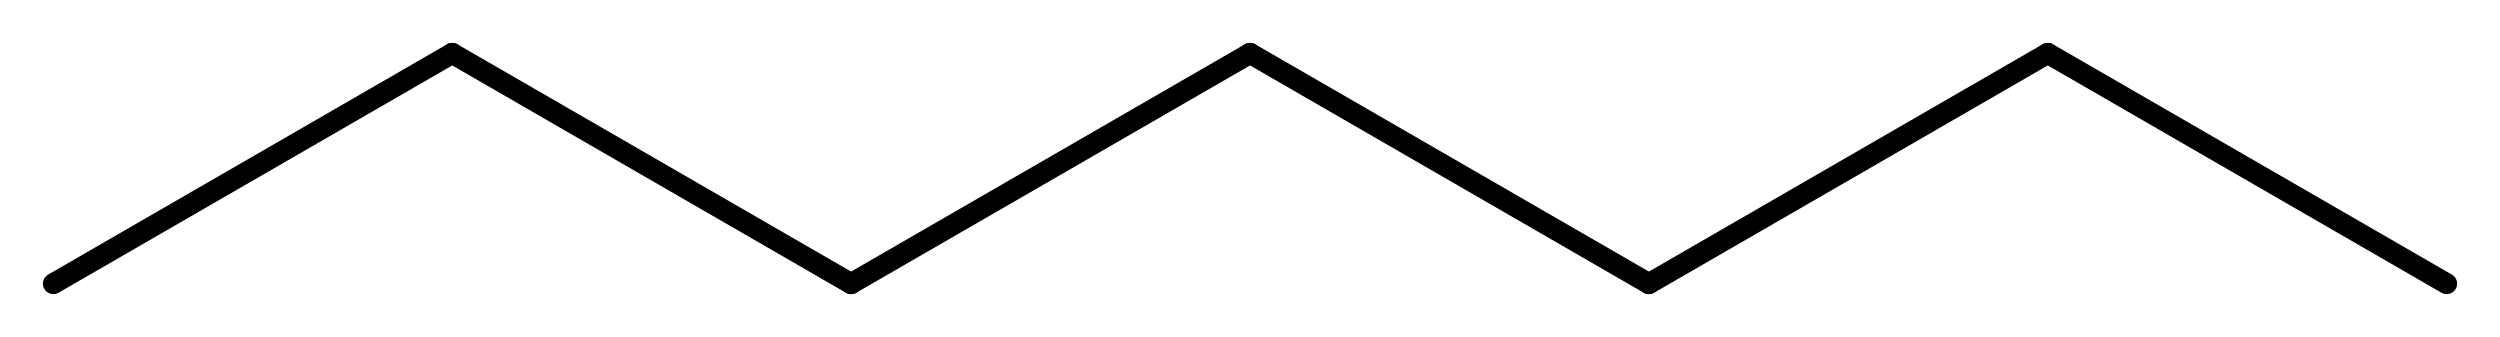 <?xml version='1.0' encoding='UTF-8'?>
<!DOCTYPE svg PUBLIC "-//W3C//DTD SVG 1.1//EN" "http://www.w3.org/Graphics/SVG/1.1/DTD/svg11.dtd">
<svg version='1.2' xmlns='http://www.w3.org/2000/svg' xmlns:xlink='http://www.w3.org/1999/xlink' width='35.845mm' height='4.832mm' viewBox='0 0 35.845 4.832'>
  <desc>Generated by the Chemistry Development Kit (http://github.com/cdk)</desc>
  <g stroke-linecap='round' stroke-linejoin='round' stroke='#000000' stroke-width='.3'>
    <rect x='.0' y='.0' width='36.0' height='5.0' fill='#FFFFFF' stroke='none'/>
    <g id='mol1' class='mol'>
      <line id='mol1bnd1' class='bond' x1='35.08' y1='4.067' x2='29.361' y2='.765'/>
      <line id='mol1bnd2' class='bond' x1='29.361' y1='.765' x2='23.642' y2='4.067'/>
      <line id='mol1bnd3' class='bond' x1='23.642' y1='4.067' x2='17.923' y2='.765'/>
      <line id='mol1bnd4' class='bond' x1='17.923' y1='.765' x2='12.203' y2='4.067'/>
      <line id='mol1bnd5' class='bond' x1='12.203' y1='4.067' x2='6.484' y2='.765'/>
      <line id='mol1bnd6' class='bond' x1='6.484' y1='.765' x2='.765' y2='4.067'/>
    </g>
  </g>
</svg>
